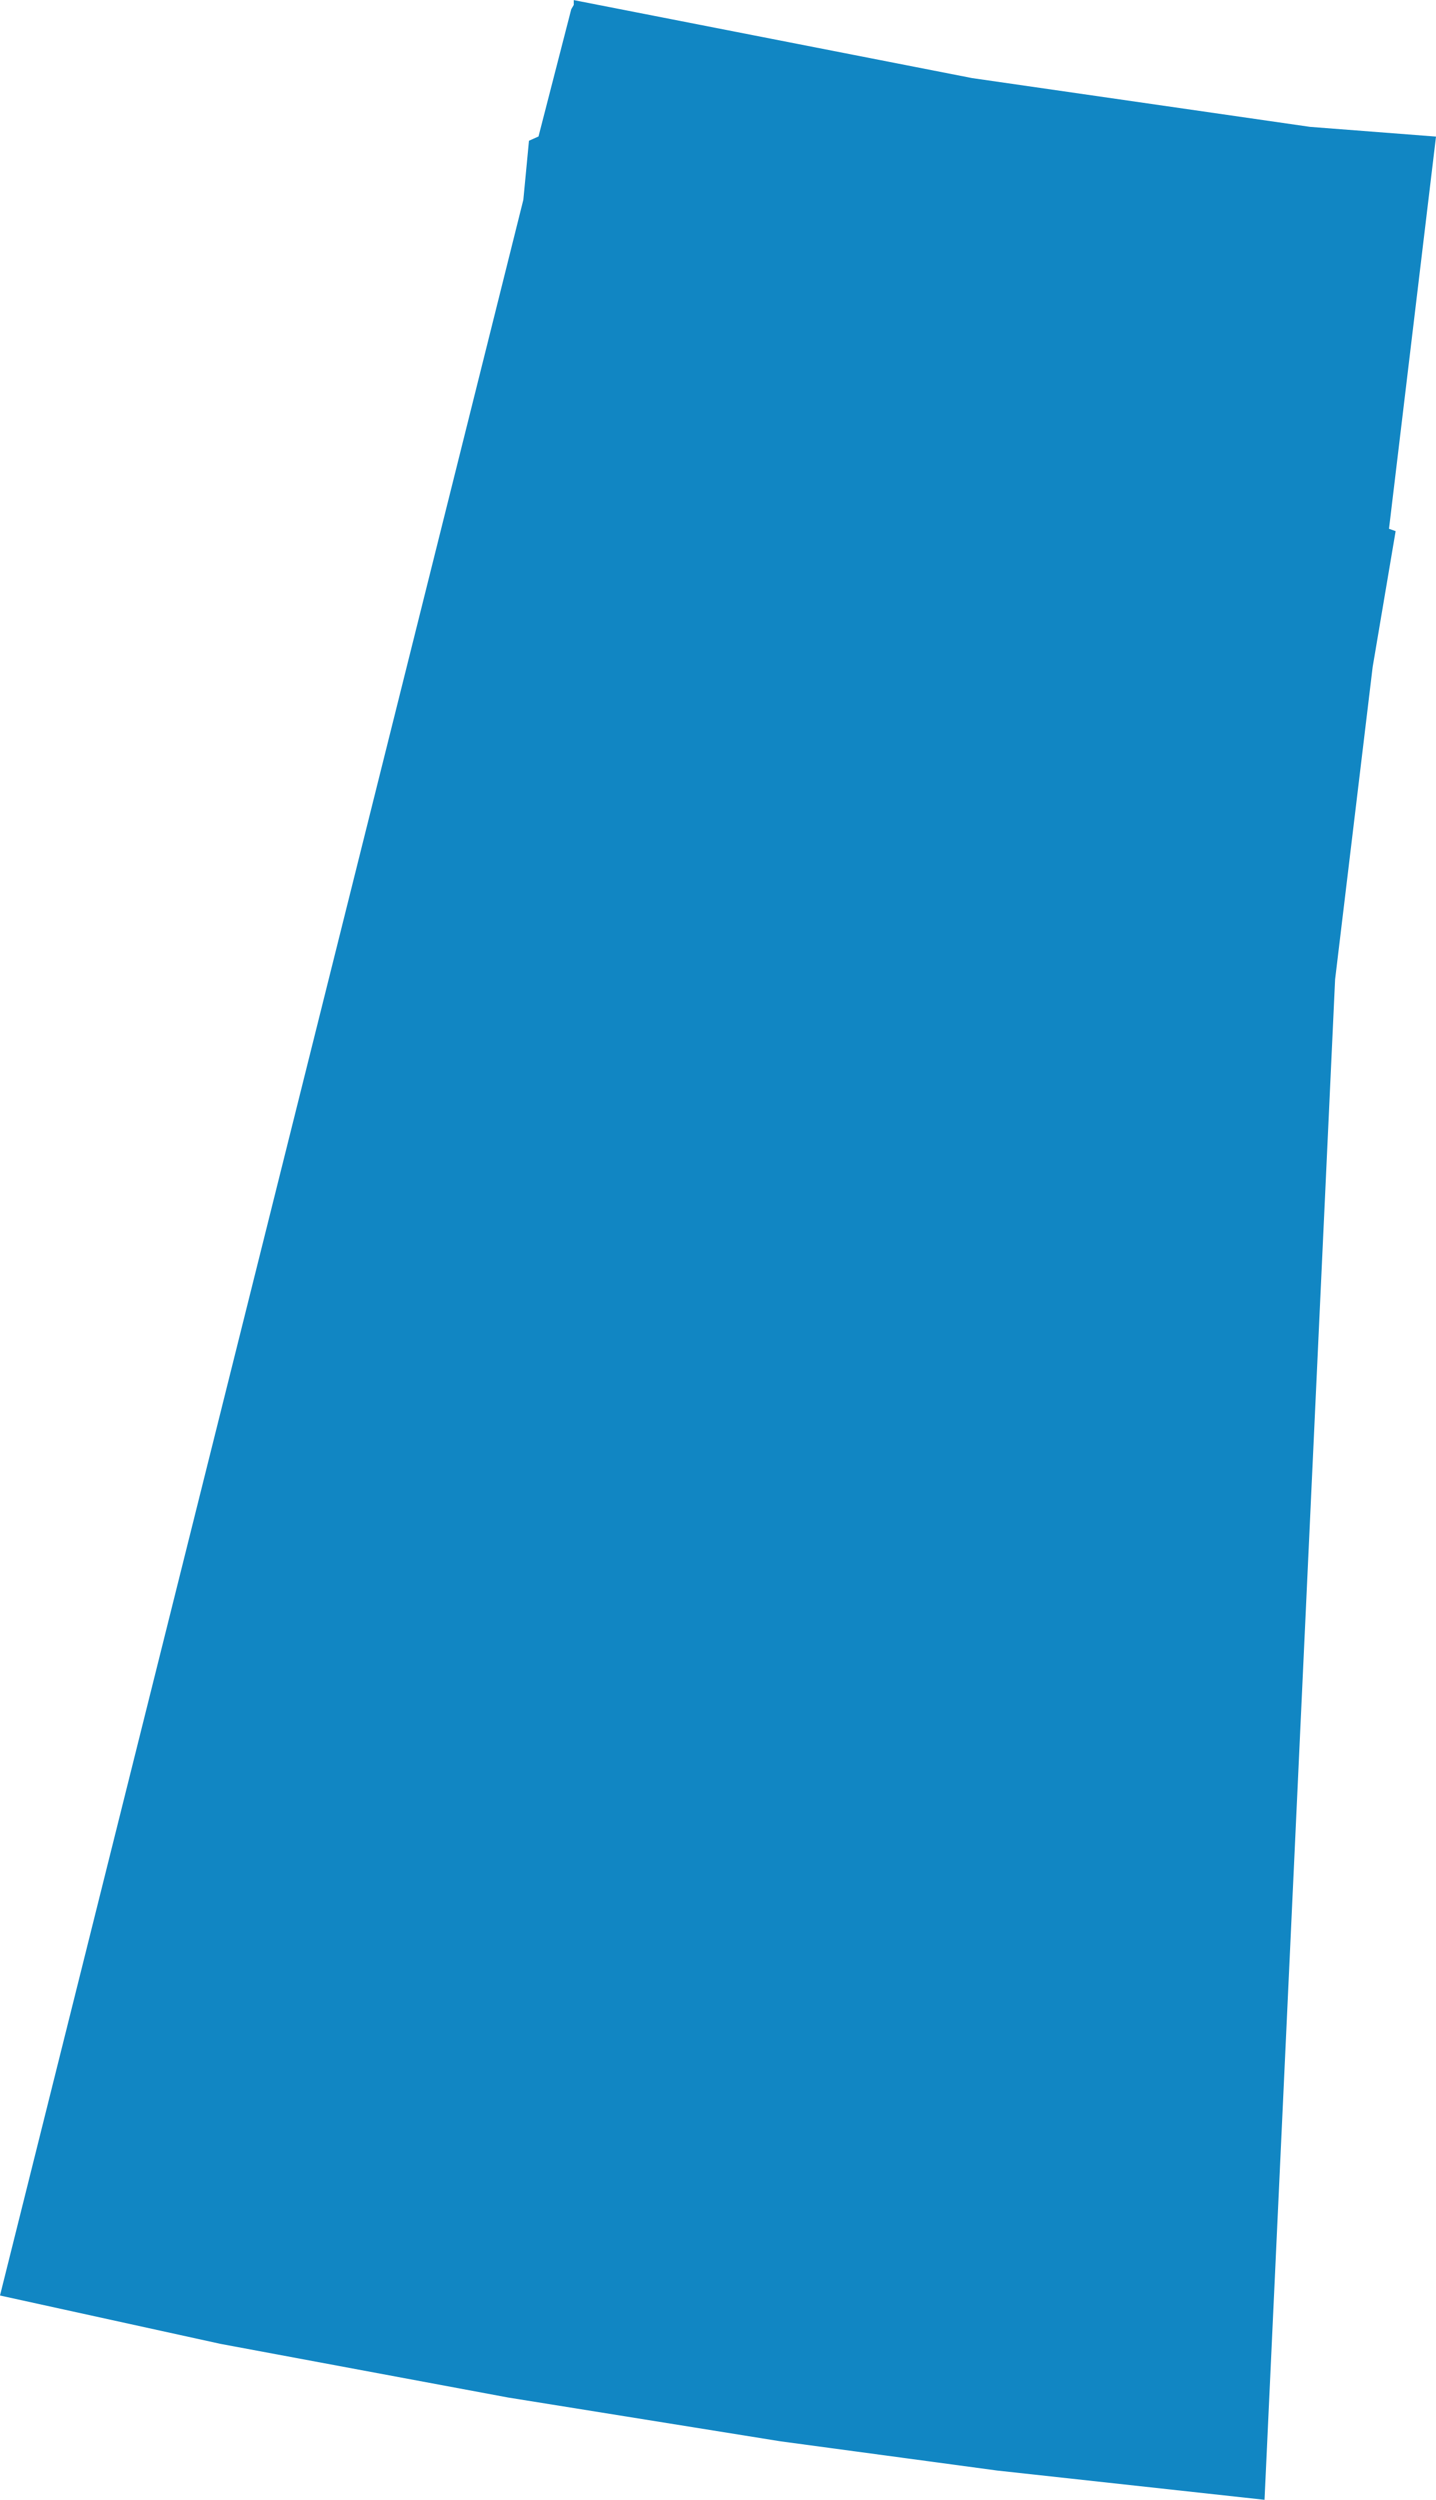 <svg width="27" height="47" viewBox="0 0 27 47" fill="none" xmlns="http://www.w3.org/2000/svg">
<path d="M26.116 9.941L26.241 9.986L25.809 12.54L25.103 18.413L23.776 46.998L18.75 46.448L14.673 45.898L9.554 45.075L4.149 44.067L0 43.157L9.84 3.756L9.946 2.646L10.125 2.566L10.741 0.173L10.788 0.093V0.002L18.277 1.468L24.63 2.385L27 2.568L26.116 9.943V9.941Z" fill="#1186C3"/>
</svg>
